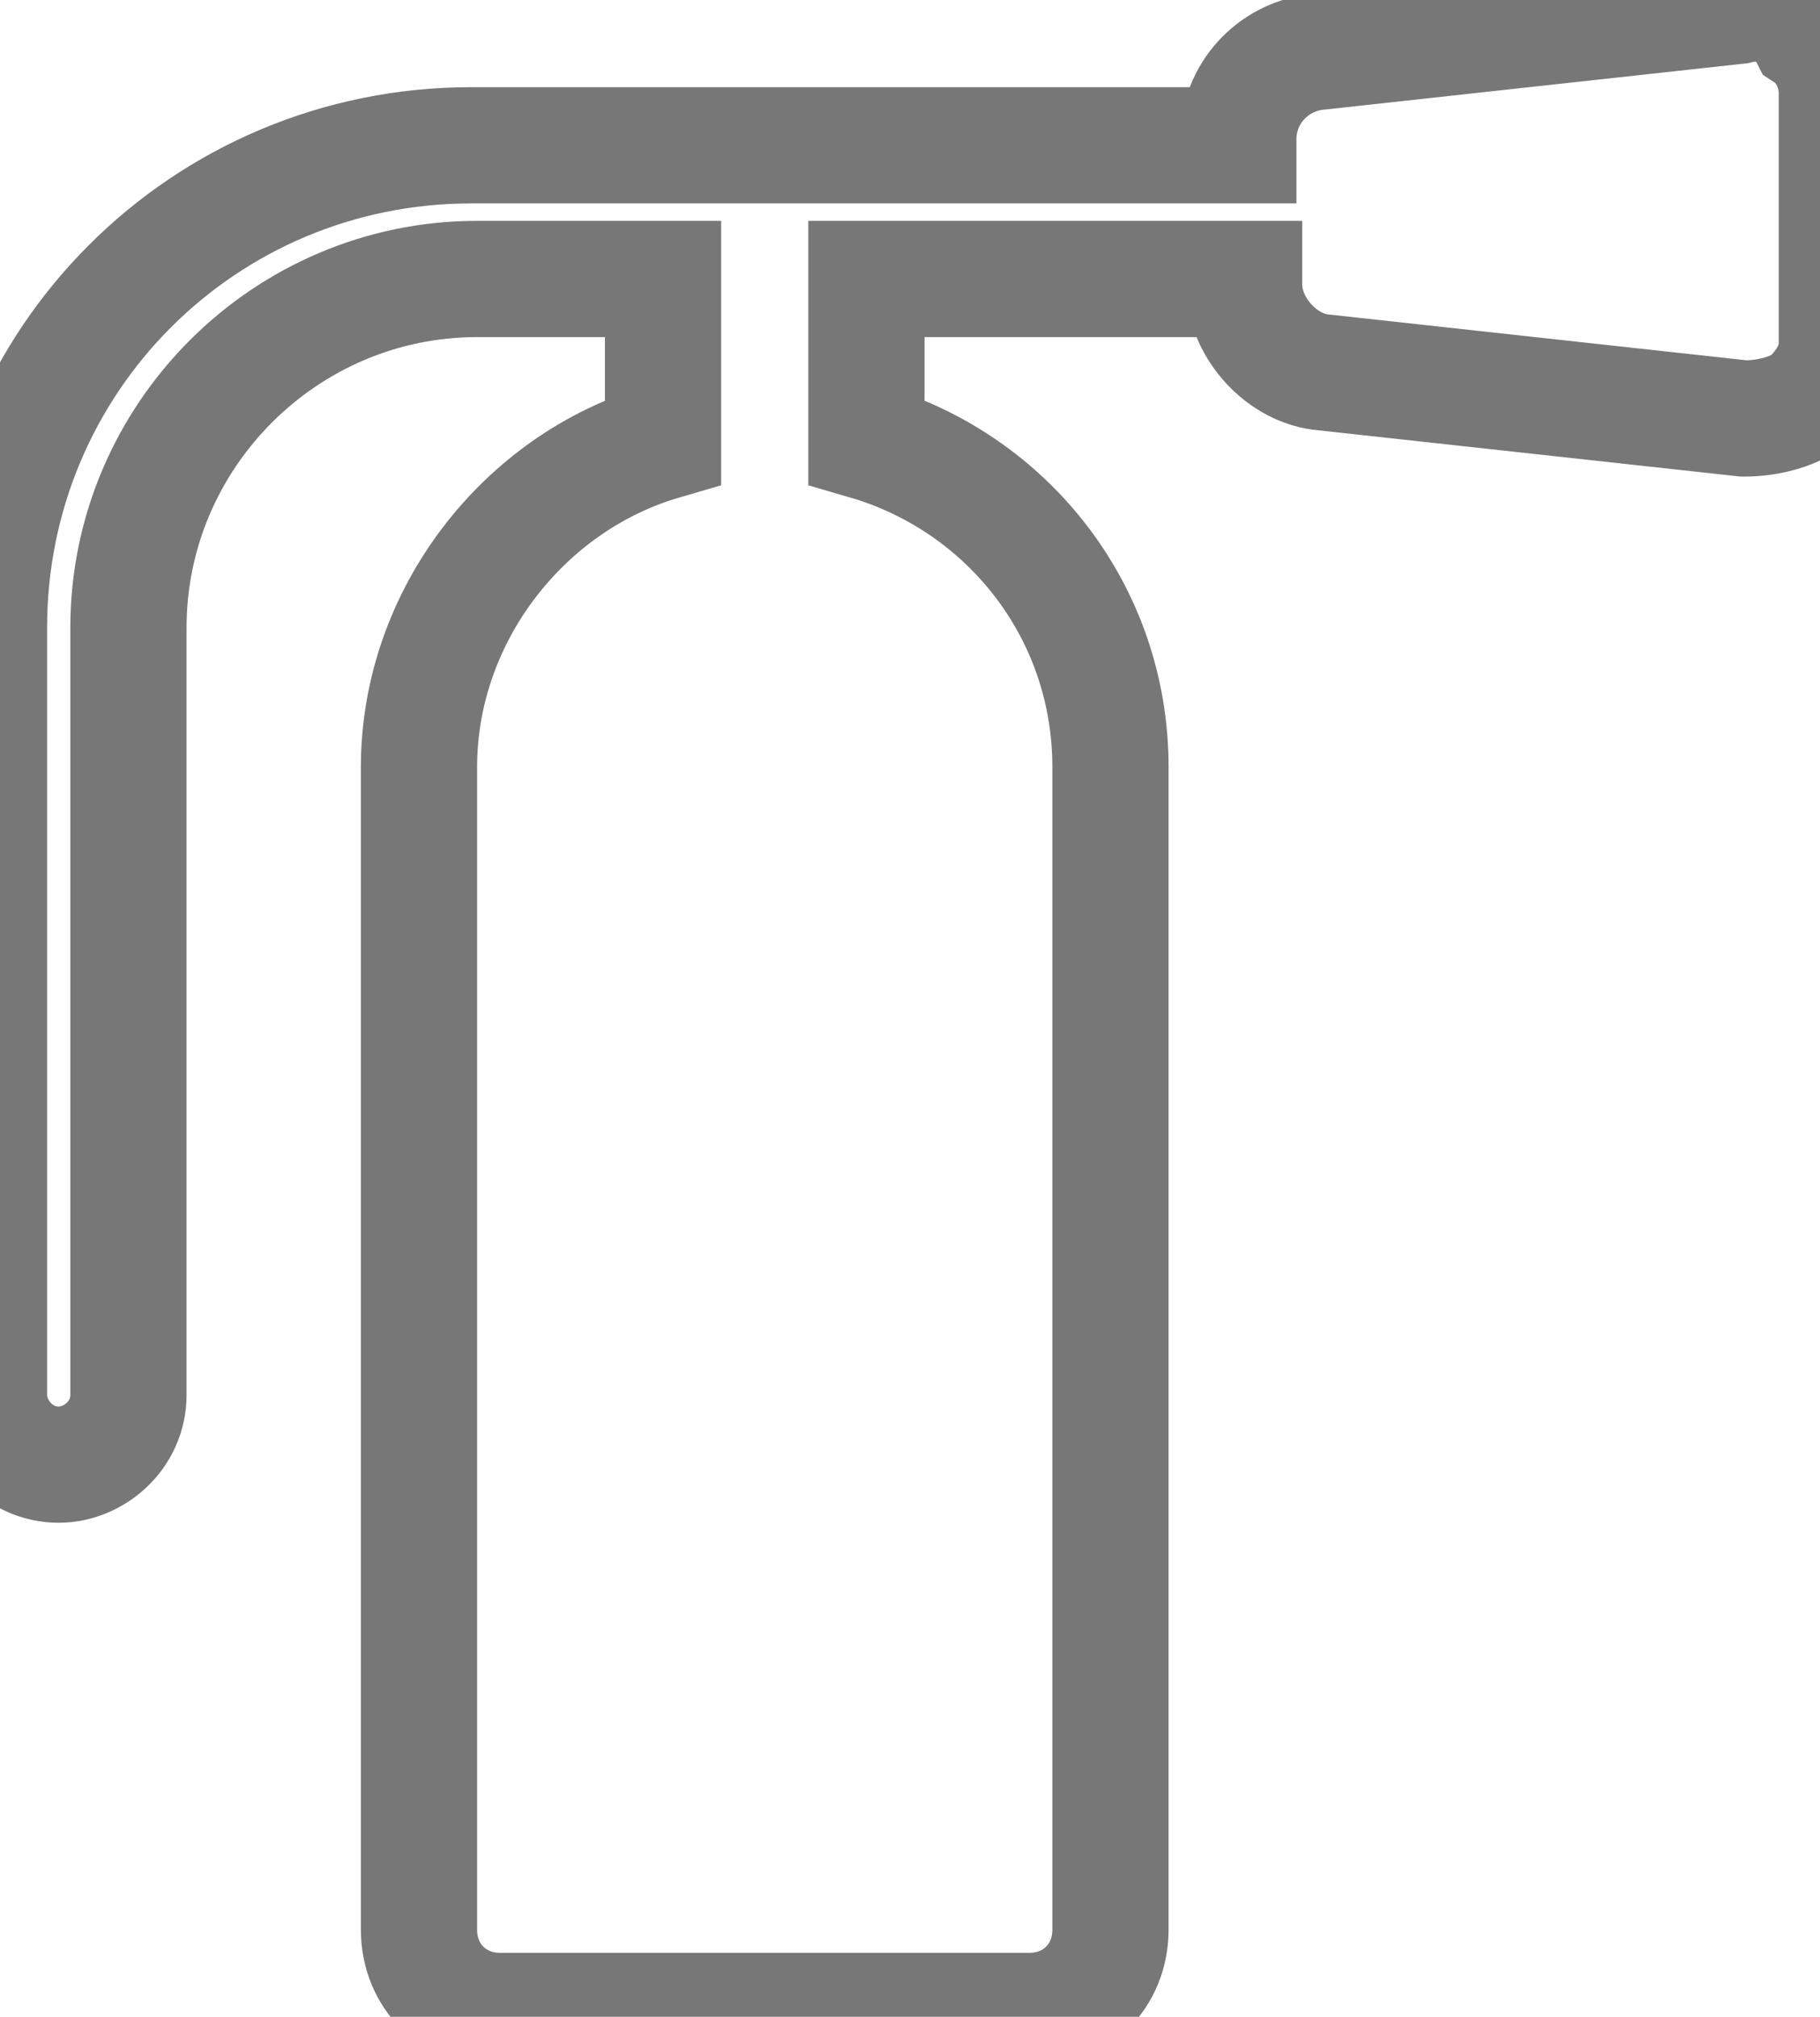 <?xml version="1.0" encoding="UTF-8"?>
<!DOCTYPE svg PUBLIC "-//W3C//DTD SVG 1.1//EN" "http://www.w3.org/Graphics/SVG/1.1/DTD/svg11.dtd">
<!-- Creator: CorelDRAW X5 -->
<svg xmlns="http://www.w3.org/2000/svg" xml:space="preserve" width="3.133mm" height="3.471mm" style="shape-rendering:geometricPrecision; text-rendering:geometricPrecision; image-rendering:optimizeQuality; fill-rule:evenodd; clip-rule:evenodd"
viewBox="0 0 313 347"
 xmlns:xlink="http://www.w3.org/1999/xlink"
 xmlns:svg="http://www.w3.org/2000/svg"
 enable-background="new 0 0 1000 1000"
 version="1.1">
 <defs>
  <style type="text/css">
   <![CDATA[
    .str0 {stroke:#777777;stroke-width:20}
    .fil0 {fill:none}
   ]]>
  </style>
 </defs>
 <g id="Layer_x0020_1">
  <path class="fil0 str0" d="M310 4c-3,-3 -7,-4 -11,-3l-73 8c-7,1 -13,7 -13,15l0 1 -132 0c-46,0 -83,37 -83,83l0 132c0,6 5,12 12,12 6,0 12,-5 12,-12l0 -132c0,-33 27,-60 60,-60l32 0 0 28c-24,7 -42,30 -42,56l0 200c0,8 6,14 14,14l91 0c8,0 14,-6 14,-14l0 -200c0,-27 -18,-49 -42,-56l0 -28 65 0 0 1c0,7 6,14 13,15l73 8c4,0 8,-1 11,-3 3,-3 5,-6 5,-10l0 -43c0,-4 -2,-8 -5,-10z"/>
 </g>
</svg>
